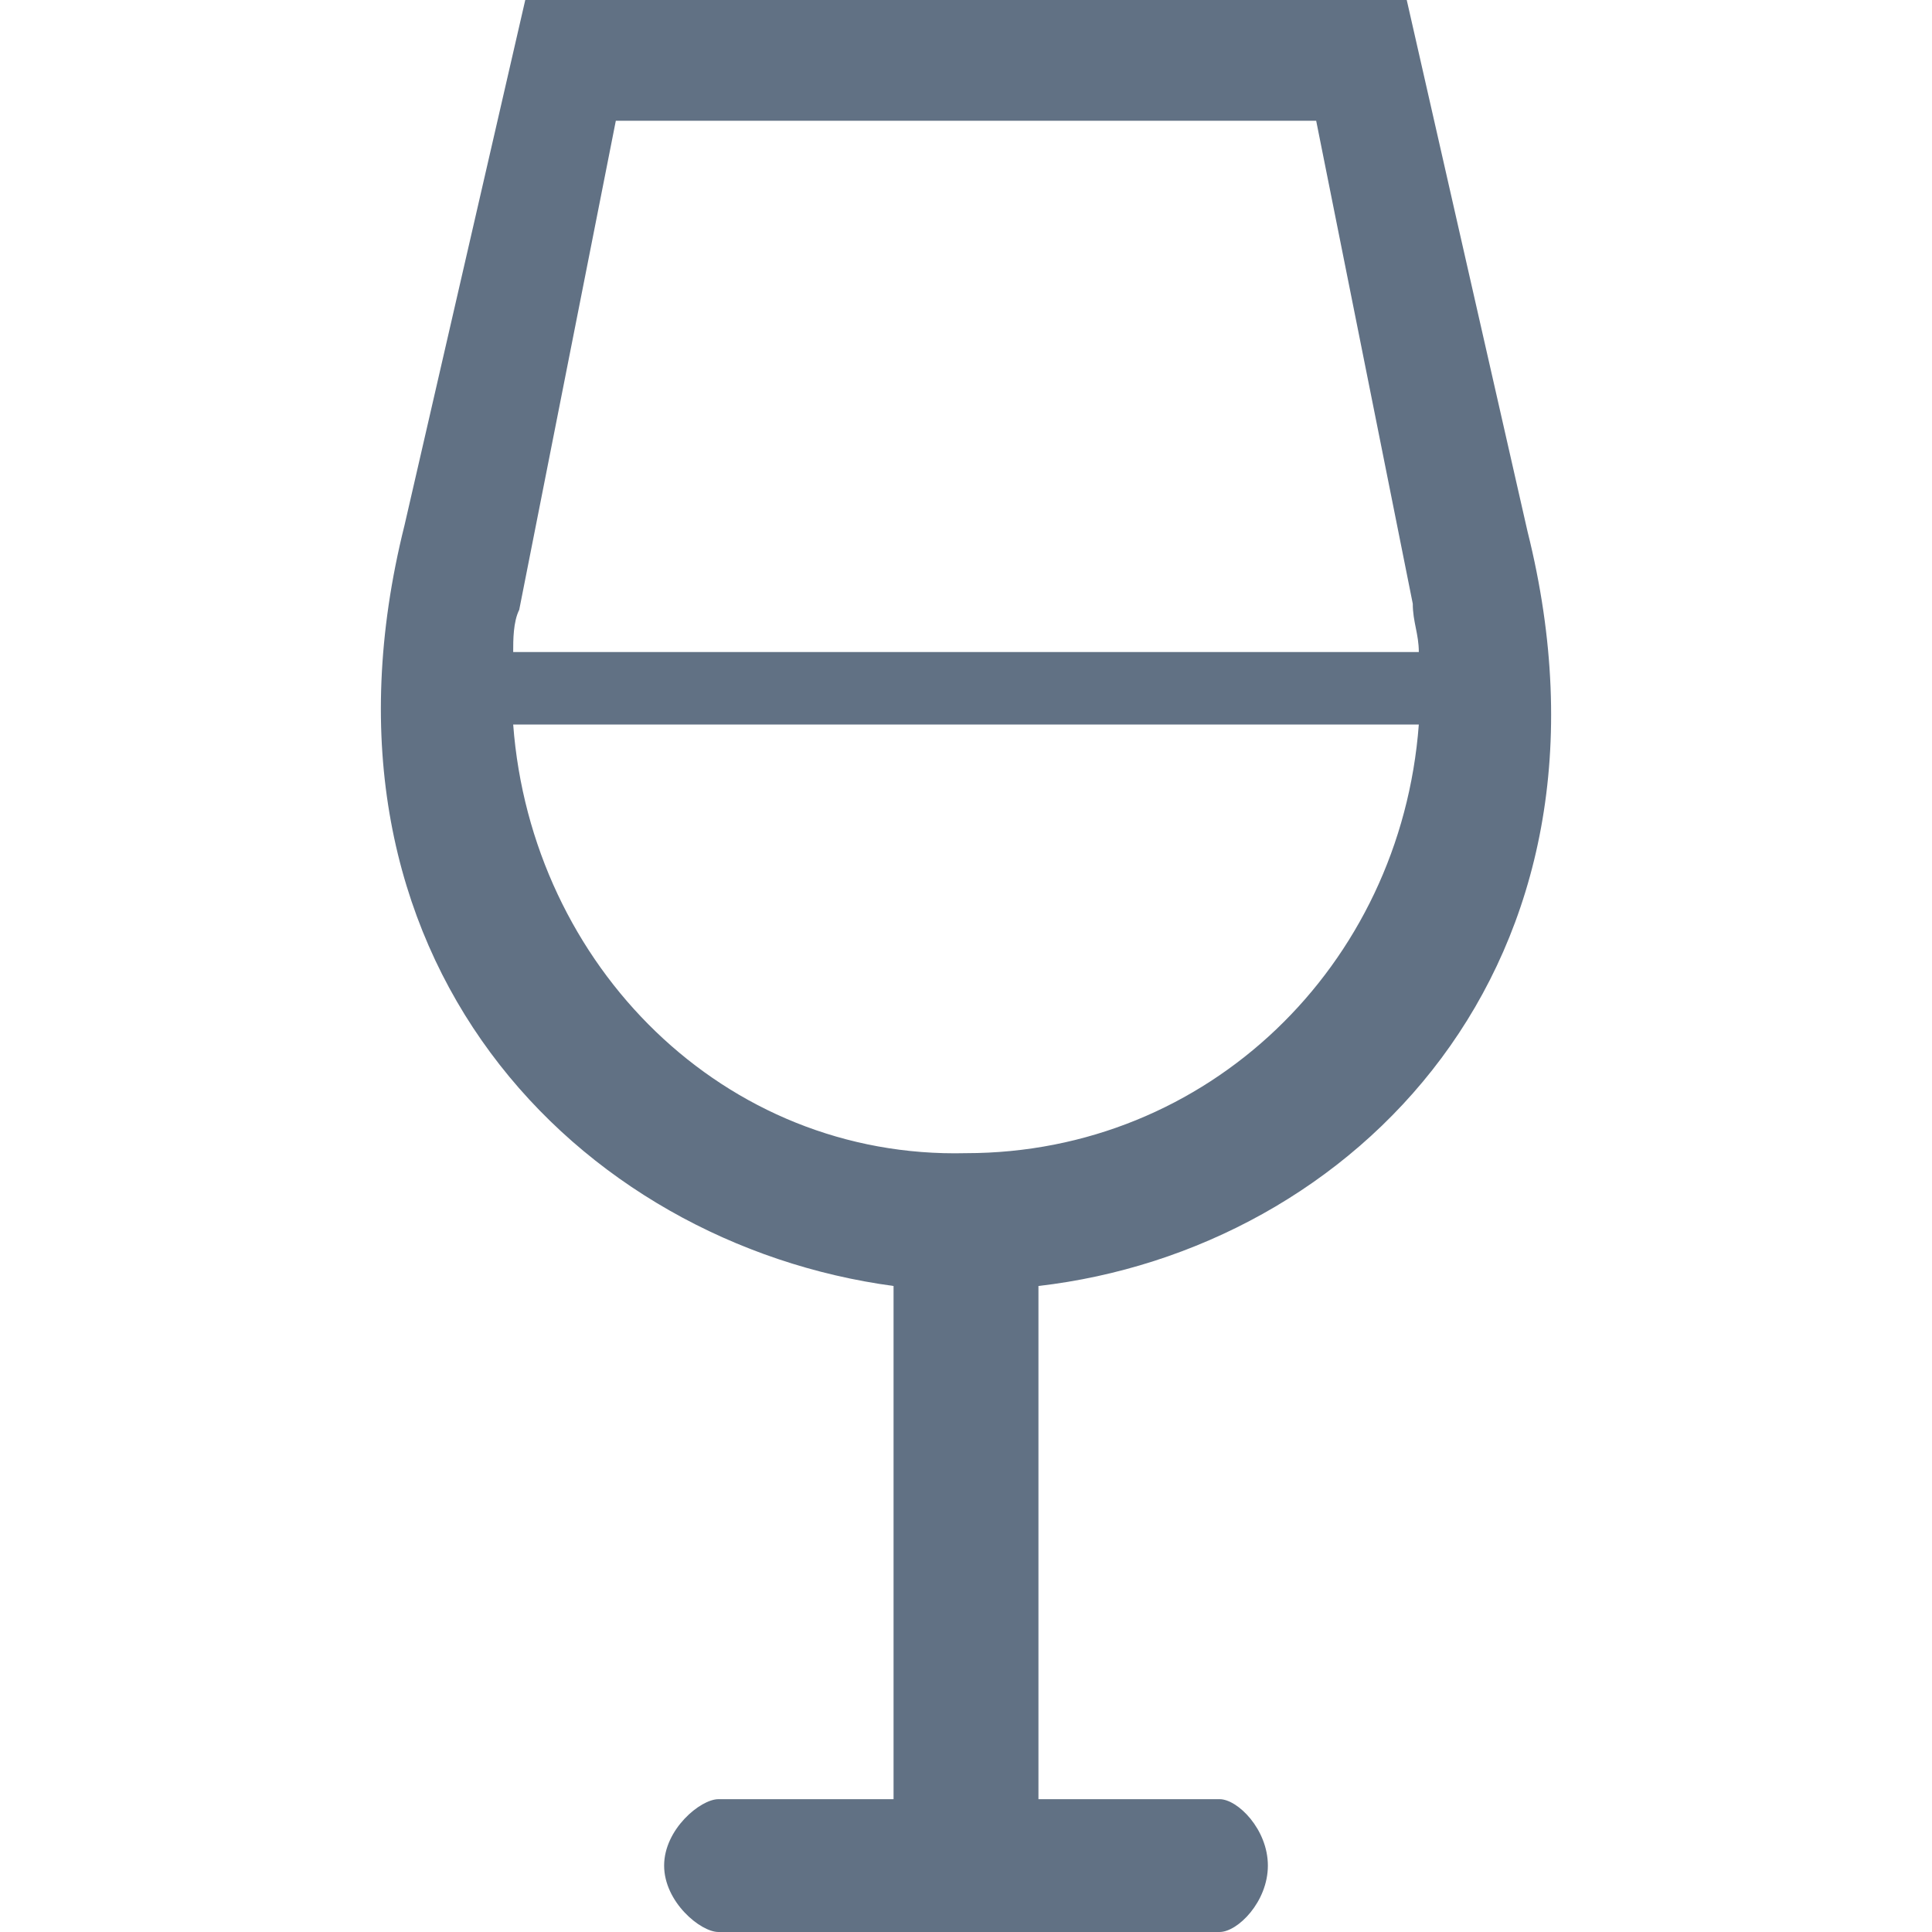 <?xml version="1.0" encoding="utf-8"?>
<!-- Generator: Adobe Illustrator 24.1.2, SVG Export Plug-In . SVG Version: 6.00 Build 0)  -->
<svg version="1.1" id="Livello_1" xmlns="http://www.w3.org/2000/svg" xmlns:xlink="http://www.w3.org/1999/xlink" x="0px" y="0px"
	 viewBox="0 0 32 32" style="enable-background:new 0 0 32 32;" xml:space="preserve">
<style type="text/css">
	.st0{fill-rule:evenodd;clip-rule:evenodd;fill:#617184;}
</style>
<path class="st0" d="M25.3,8.8l-2-8.8H8.7l-2,8.7c-1.8,7.2,2.9,11.9,8.1,12.6v8.5h-2.9c-0.3,0-0.9,0.5-0.9,1.1s0.6,1.1,0.9,1.1h8.3
	c0.3,0,0.8-0.5,0.8-1.1s-0.5-1.1-0.8-1.1h-3v-8.5C22.4,20.7,27.1,16,25.3,8.8z M10.2,2h11.6l1.6,8c0,0.3,0.1,0.5,0.1,0.8h-15
	c0-0.2,0-0.5,0.1-0.7L10.2,2z M8.5,12h15c-0.3,4-3.5,7.1-7.5,7.1C12,19.2,8.8,16,8.5,12z"/>
</svg>

